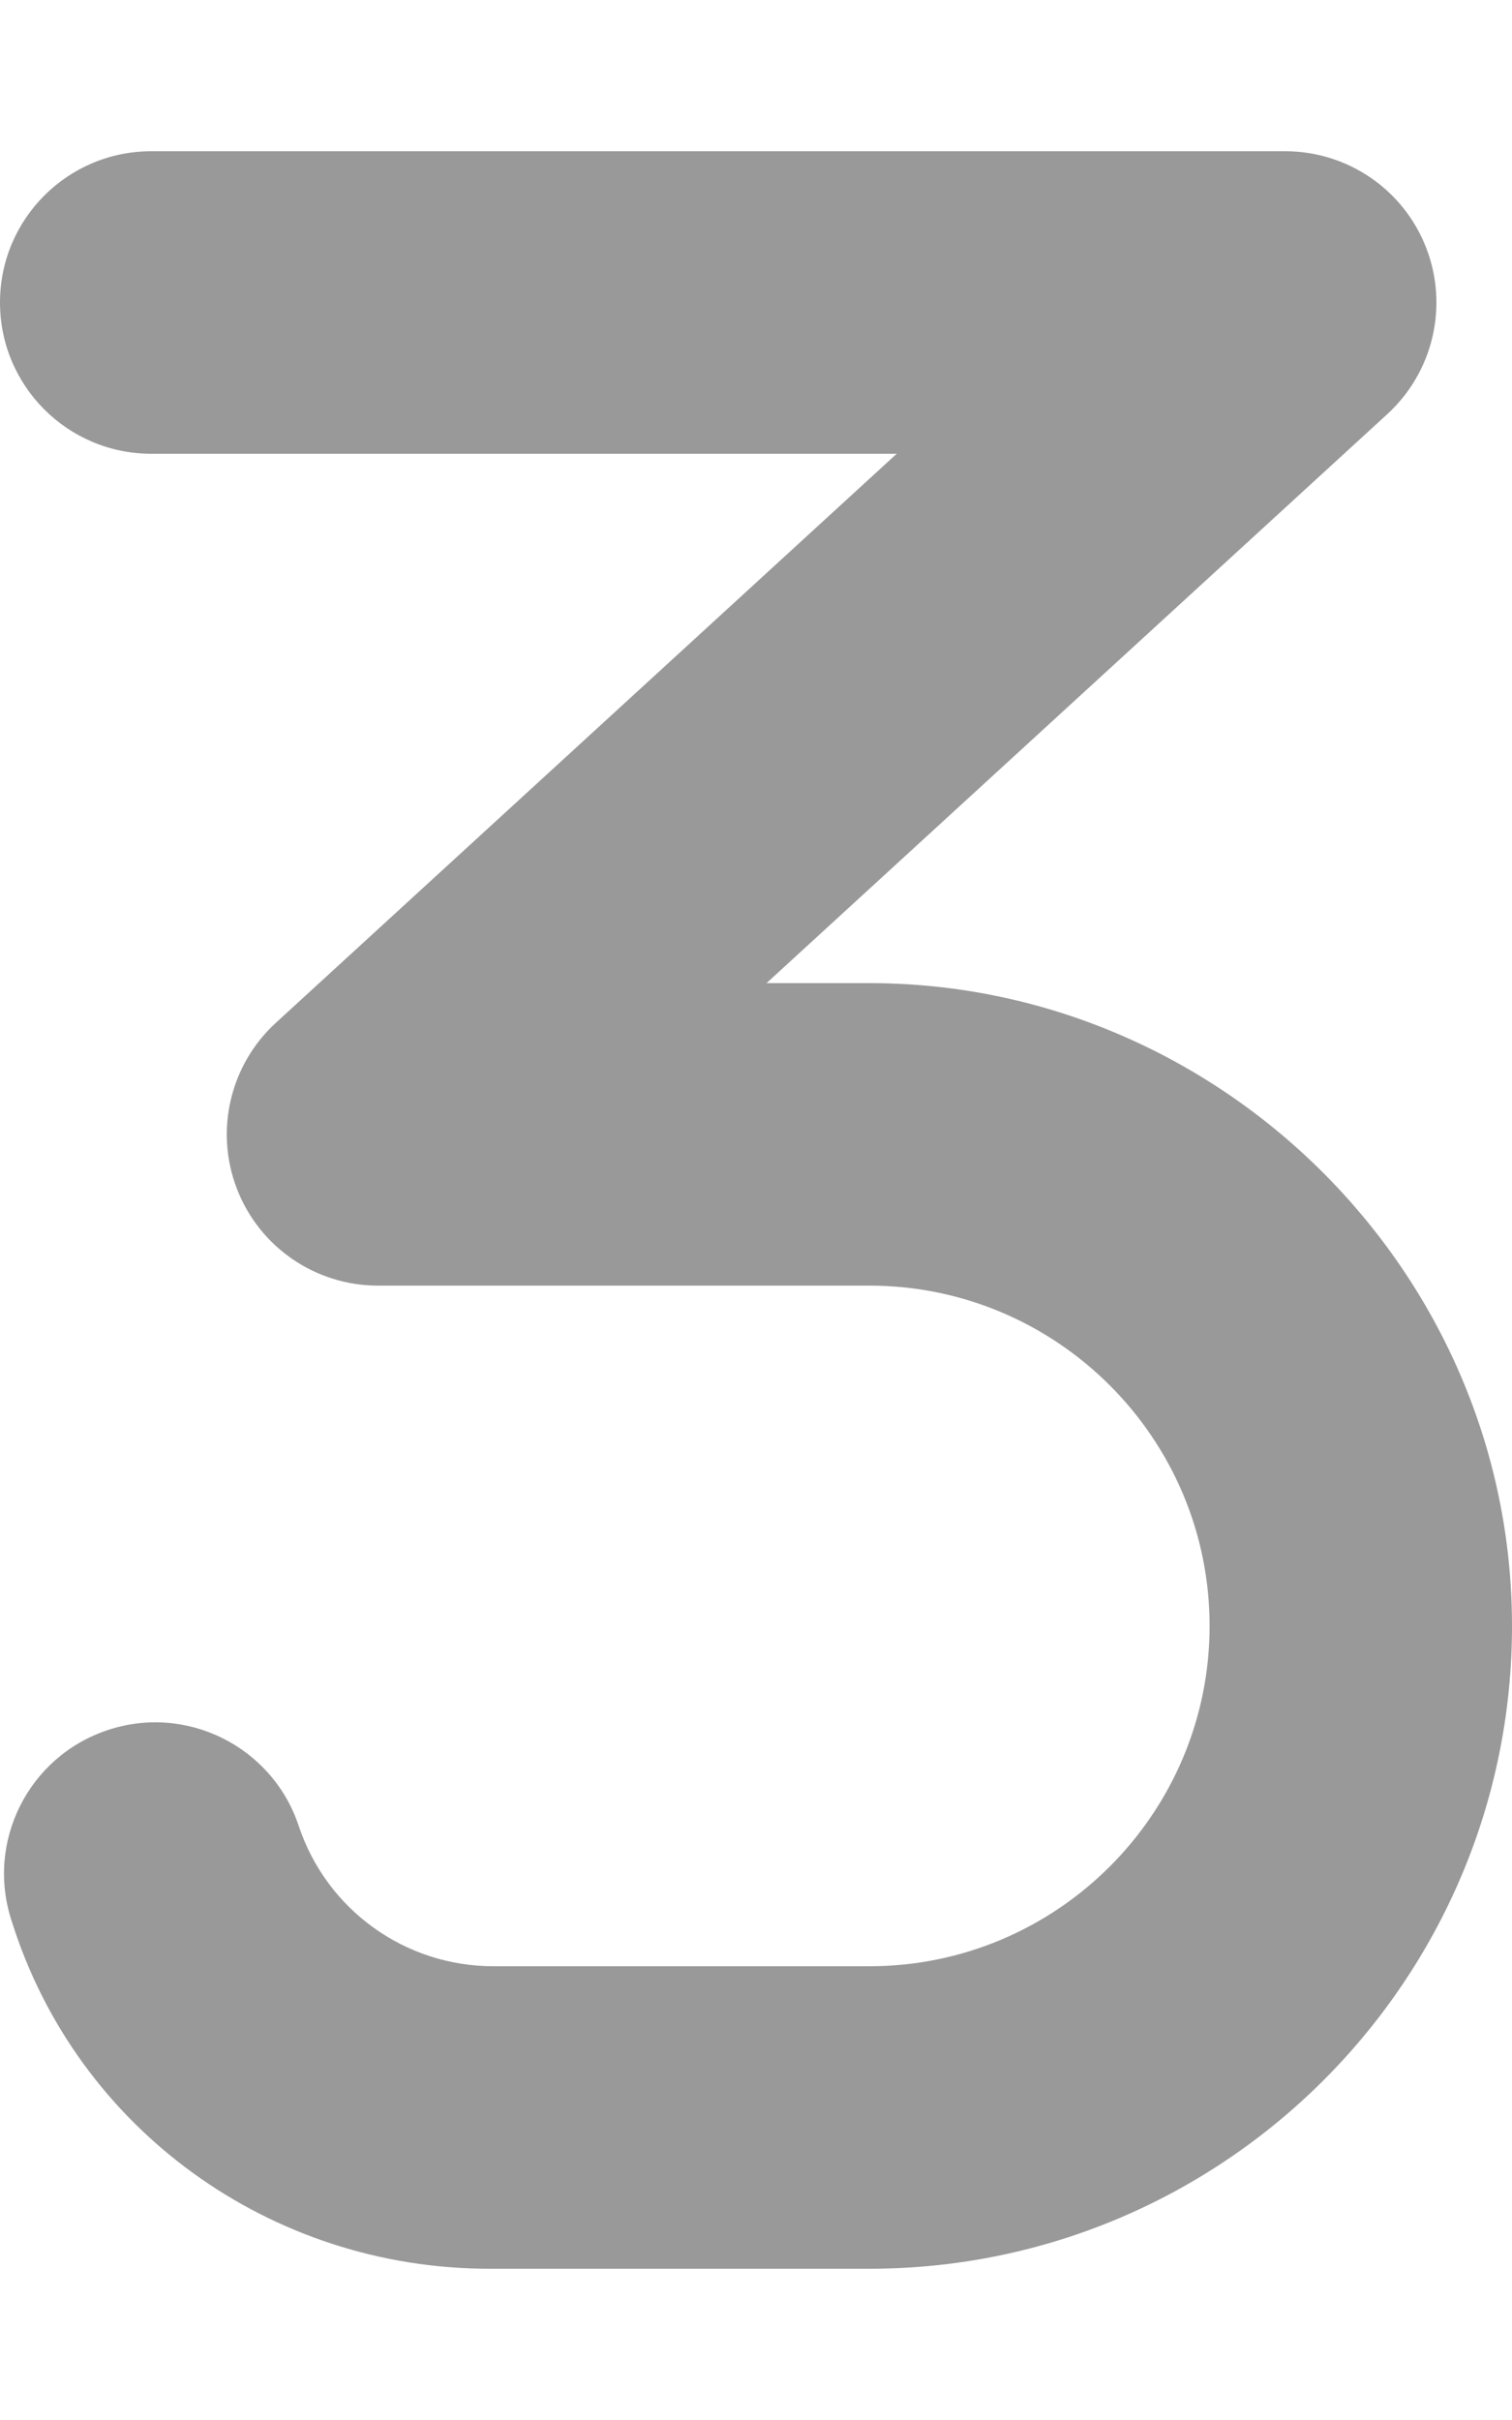 <svg xmlns="http://www.w3.org/2000/svg" viewBox="0 0 320 512"><!--! Font Awesome Pro 6.1.1 by @fontawesome - https://fontawesome.com License - https://fontawesome.com/license (Commercial License) Copyright 2022 Fonticons, Inc. --><defs><style>.fa-secondary{opacity:.4}</style></defs><path class="fa-secondary" d="M320 344c0 74.98-61.02 136-136 136H103.6c-46.34 0-87.31-29.53-101.1-73.48c-5.594-16.77 3.484-34.88 20.25-40.47c16.75-5.609 34.89 3.484 40.47 20.25c5.922 17.77 22.48 29.7 41.23 29.7H184c39.7 0 72-32.3 72-72s-32.3-72-72-72H80c-13.2 0-25.05-8.094-29.83-20.41C45.39 239.3 48.66 225.3 58.38 216.4l131.4-120.4H32c-17.67 0-32-14.33-32-32s14.33-32 32-32h240c13.2 0 25.05 8.094 29.83 20.41c4.781 12.3 1.516 26.27-8.203 35.19l-131.4 120.4H184C258.1 208 320 269 320 344z"/></svg>